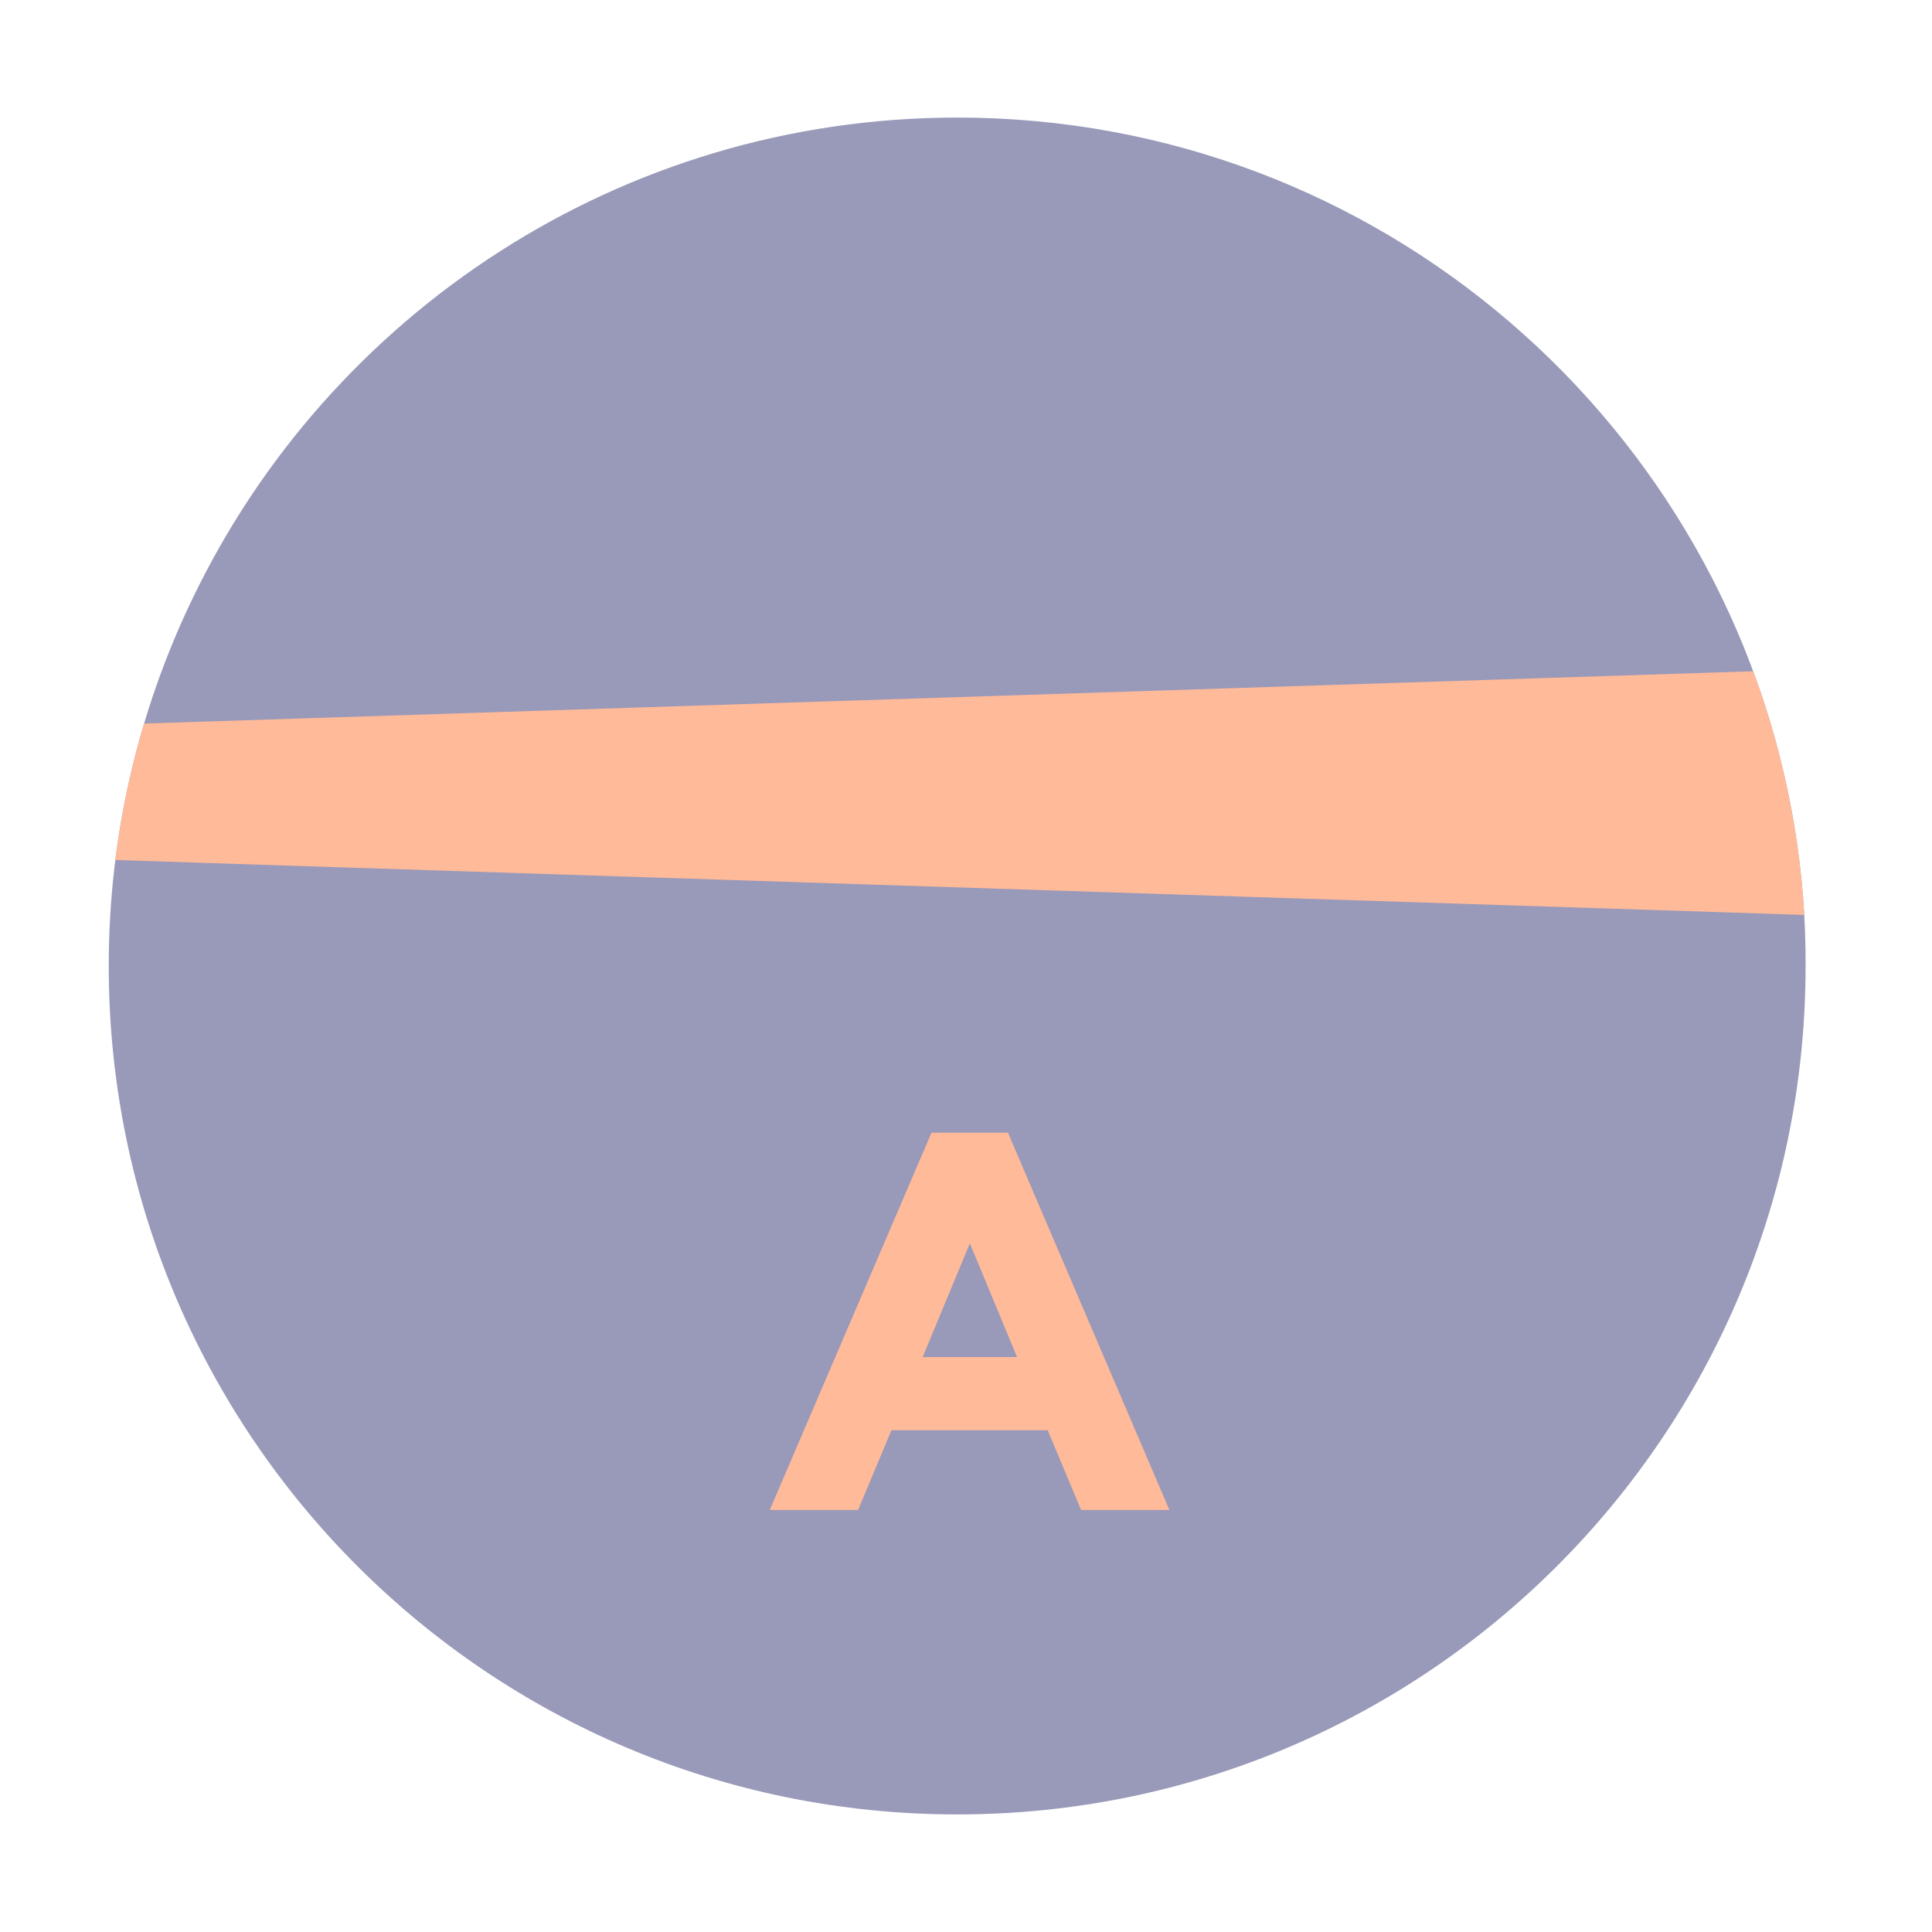 <?xml version="1.0" encoding="utf-8"?>
<!-- Generator: Adobe Illustrator 22.1.0, SVG Export Plug-In . SVG Version: 6.00 Build 0)  -->
<svg version="1.1" id="Layer_1" xmlns="http://www.w3.org/2000/svg" xmlns:xlink="http://www.w3.org/1999/xlink" x="0px" y="0px"
	 viewBox="0 0 700 700" style="enable-background:new 0 0 700 700;" xml:space="preserve">
<style type="text/css">
	.st0{fill:#006DFF;}
	.st1{fill:#FFCC00;}
	.st2{fill:none;}
	.st3{fill:#0000C8;}
	.st4{fill:#FCB813;}
	.st5{fill:#0000C7;}
	.st6{fill:#00CEC8;}
	.st7{fill:#6B00E8;}
	.st8{fill:#AF00E8;}
	.st9{fill:#FFCE00;}
	.st10{fill:#FDB913;}
	.st11{fill:#FFA800;}
	.st12{fill:#FF8600;}
	.st13{fill:#FF5300;}
	.st14{fill:#00008C;}
	.st15{fill:#000051;}
	.st16{clip-path:url(#SVGID_2_);fill:#00CEC8;}
	.st17{clip-path:url(#SVGID_4_);fill:#FFFFFF;}
	.st18{clip-path:url(#SVGID_6_);fill:#FFCE00;}
	.st19{clip-path:url(#SVGID_8_);fill:#00008C;}
	.st20{clip-path:url(#SVGID_10_);fill:#FDB913;}
	.st21{clip-path:url(#SVGID_12_);fill:#FF5300;}
	.st22{clip-path:url(#SVGID_14_);fill:#00CEC8;}
	.st23{clip-path:url(#SVGID_16_);fill:#FFCC00;}
	.st24{fill:#FFFFFF;}
	.st25{clip-path:url(#SVGID_18_);}
	.st26{clip-path:url(#SVGID_20_);}
	.st27{clip-path:url(#SVGID_22_);}
	.st28{clip-path:url(#SVGID_24_);fill:#FFCE00;}
	.st29{clip-path:url(#SVGID_26_);}
	.st30{clip-path:url(#SVGID_28_);}
	.st31{clip-path:url(#SVGID_30_);}
	.st32{clip-path:url(#SVGID_32_);fill:#00008C;}
	.st33{clip-path:url(#SVGID_34_);}
	.st34{clip-path:url(#SVGID_36_);}
	.st35{clip-path:url(#SVGID_38_);fill:#AF00E8;}
	.st36{clip-path:url(#SVGID_40_);}
	.st37{clip-path:url(#SVGID_42_);fill:#006DFF;}
	.st38{clip-path:url(#SVGID_44_);fill:#FFA800;}
	.st39{clip-path:url(#SVGID_46_);fill:#FF8600;}
	.st40{clip-path:url(#SVGID_48_);fill:#000051;}
	.st41{clip-path:url(#SVGID_50_);fill:#00CEC8;}
	.st42{clip-path:url(#SVGID_52_);fill:#00008C;}
	.st43{fill:#FFBA99;}
	.st44{fill:#FFEB99;}
	.st45{fill:#9999E9;}
	.st46{clip-path:url(#SVGID_54_);fill:#FEE3A1;}
	.st47{fill:#FEE3A1;}
	.st48{fill:#9999B9;}
	.st49{clip-path:url(#SVGID_56_);fill:#FFBA99;}
	.st50{fill:#99EBE9;}
	.st51{clip-path:url(#SVGID_58_);fill:#9999D1;}
	.st52{fill:#9999D1;}
	.st53{clip-path:url(#SVGID_60_);fill:#DF99F6;}
	.st54{fill:#DF99F6;}
	.st55{clip-path:url(#SVGID_62_);fill:#99EBE9;}
	.st56{fill:#99C5FF;}
	.st57{clip-path:url(#SVGID_64_);}
	.st58{clip-path:url(#SVGID_66_);fill:#FFFFFF;}
	.st59{clip-path:url(#SVGID_68_);fill:#99C5FF;}
	.st60{clip-path:url(#SVGID_70_);fill:#FFDC99;}
	.st61{fill:#FFDC99;}
	.st62{clip-path:url(#SVGID_72_);fill:#FFEB99;}
	.st63{fill:#C499F6;}
	.st64{clip-path:url(#SVGID_74_);fill:#FFCF99;}
	.st65{fill:#FFCF99;}
	.st66{clip-path:url(#SVGID_76_);fill:#9999B9;}
	.st67{clip-path:url(#SVGID_78_);fill:#99EBE9;}
	.st68{clip-path:url(#SVGID_80_);}
	.st69{fill:#808080;}
	.st70{clip-path:url(#SVGID_82_);fill:#8080C5;}
</style>
<g>
	<path class="st48" d="M650.3,300.3C626.5,154.2,499.7,42.6,346.9,42.6c-122.2,0-227.8,71.3-277.3,174.6
		C50.3,257.4,39.4,302.4,39.4,350c0,169.8,137.6,307.4,307.4,307.4c169.8,0,307.4-137.6,307.4-307.4
		C654.3,333.1,652.9,316.5,650.3,300.3z"/>
	<g>
		<path class="st43" d="M337.5,410.4h27.7l58.5,136.7h-32l-12.1-28.9H323l-12.1,28.9h-32L337.5,410.4z M368.5,491.7l-17.1-41.2
			l-17.1,41.2H368.5z"/>
	</g>
	<g>
		<defs>
			<path id="SVGID_55_" d="M650.3,300.3C626.5,154.2,499.7,42.6,346.9,42.6c-122.2,0-227.8,71.3-277.3,174.6
				C50.3,257.4,39.4,302.4,39.4,350c0,169.8,137.6,307.4,307.4,307.4c169.8,0,307.4-137.6,307.4-307.4
				C654.3,333.1,652.9,316.5,650.3,300.3z"/>
		</defs>
		<clipPath id="SVGID_2_">
			<use xlink:href="#SVGID_55_"  style="overflow:visible;"/>
		</clipPath>
		<path style="clip-path:url(#SVGID_2_);fill:#FFBA99;" d="M-139.7,268.4l959.6-31.2c27.5-0.9,50.6,20.7,51.5,48.2
			c0.9,27.5-20.7,50.6-48.2,51.5c-1,0-2.2,0-3.2,0l-959.6-31.2c-10.3-0.3-18.3-8.9-18-19.2C-157.4,276.5-149.4,268.7-139.7,268.4z"
			/>
	</g>
</g>
</svg>
